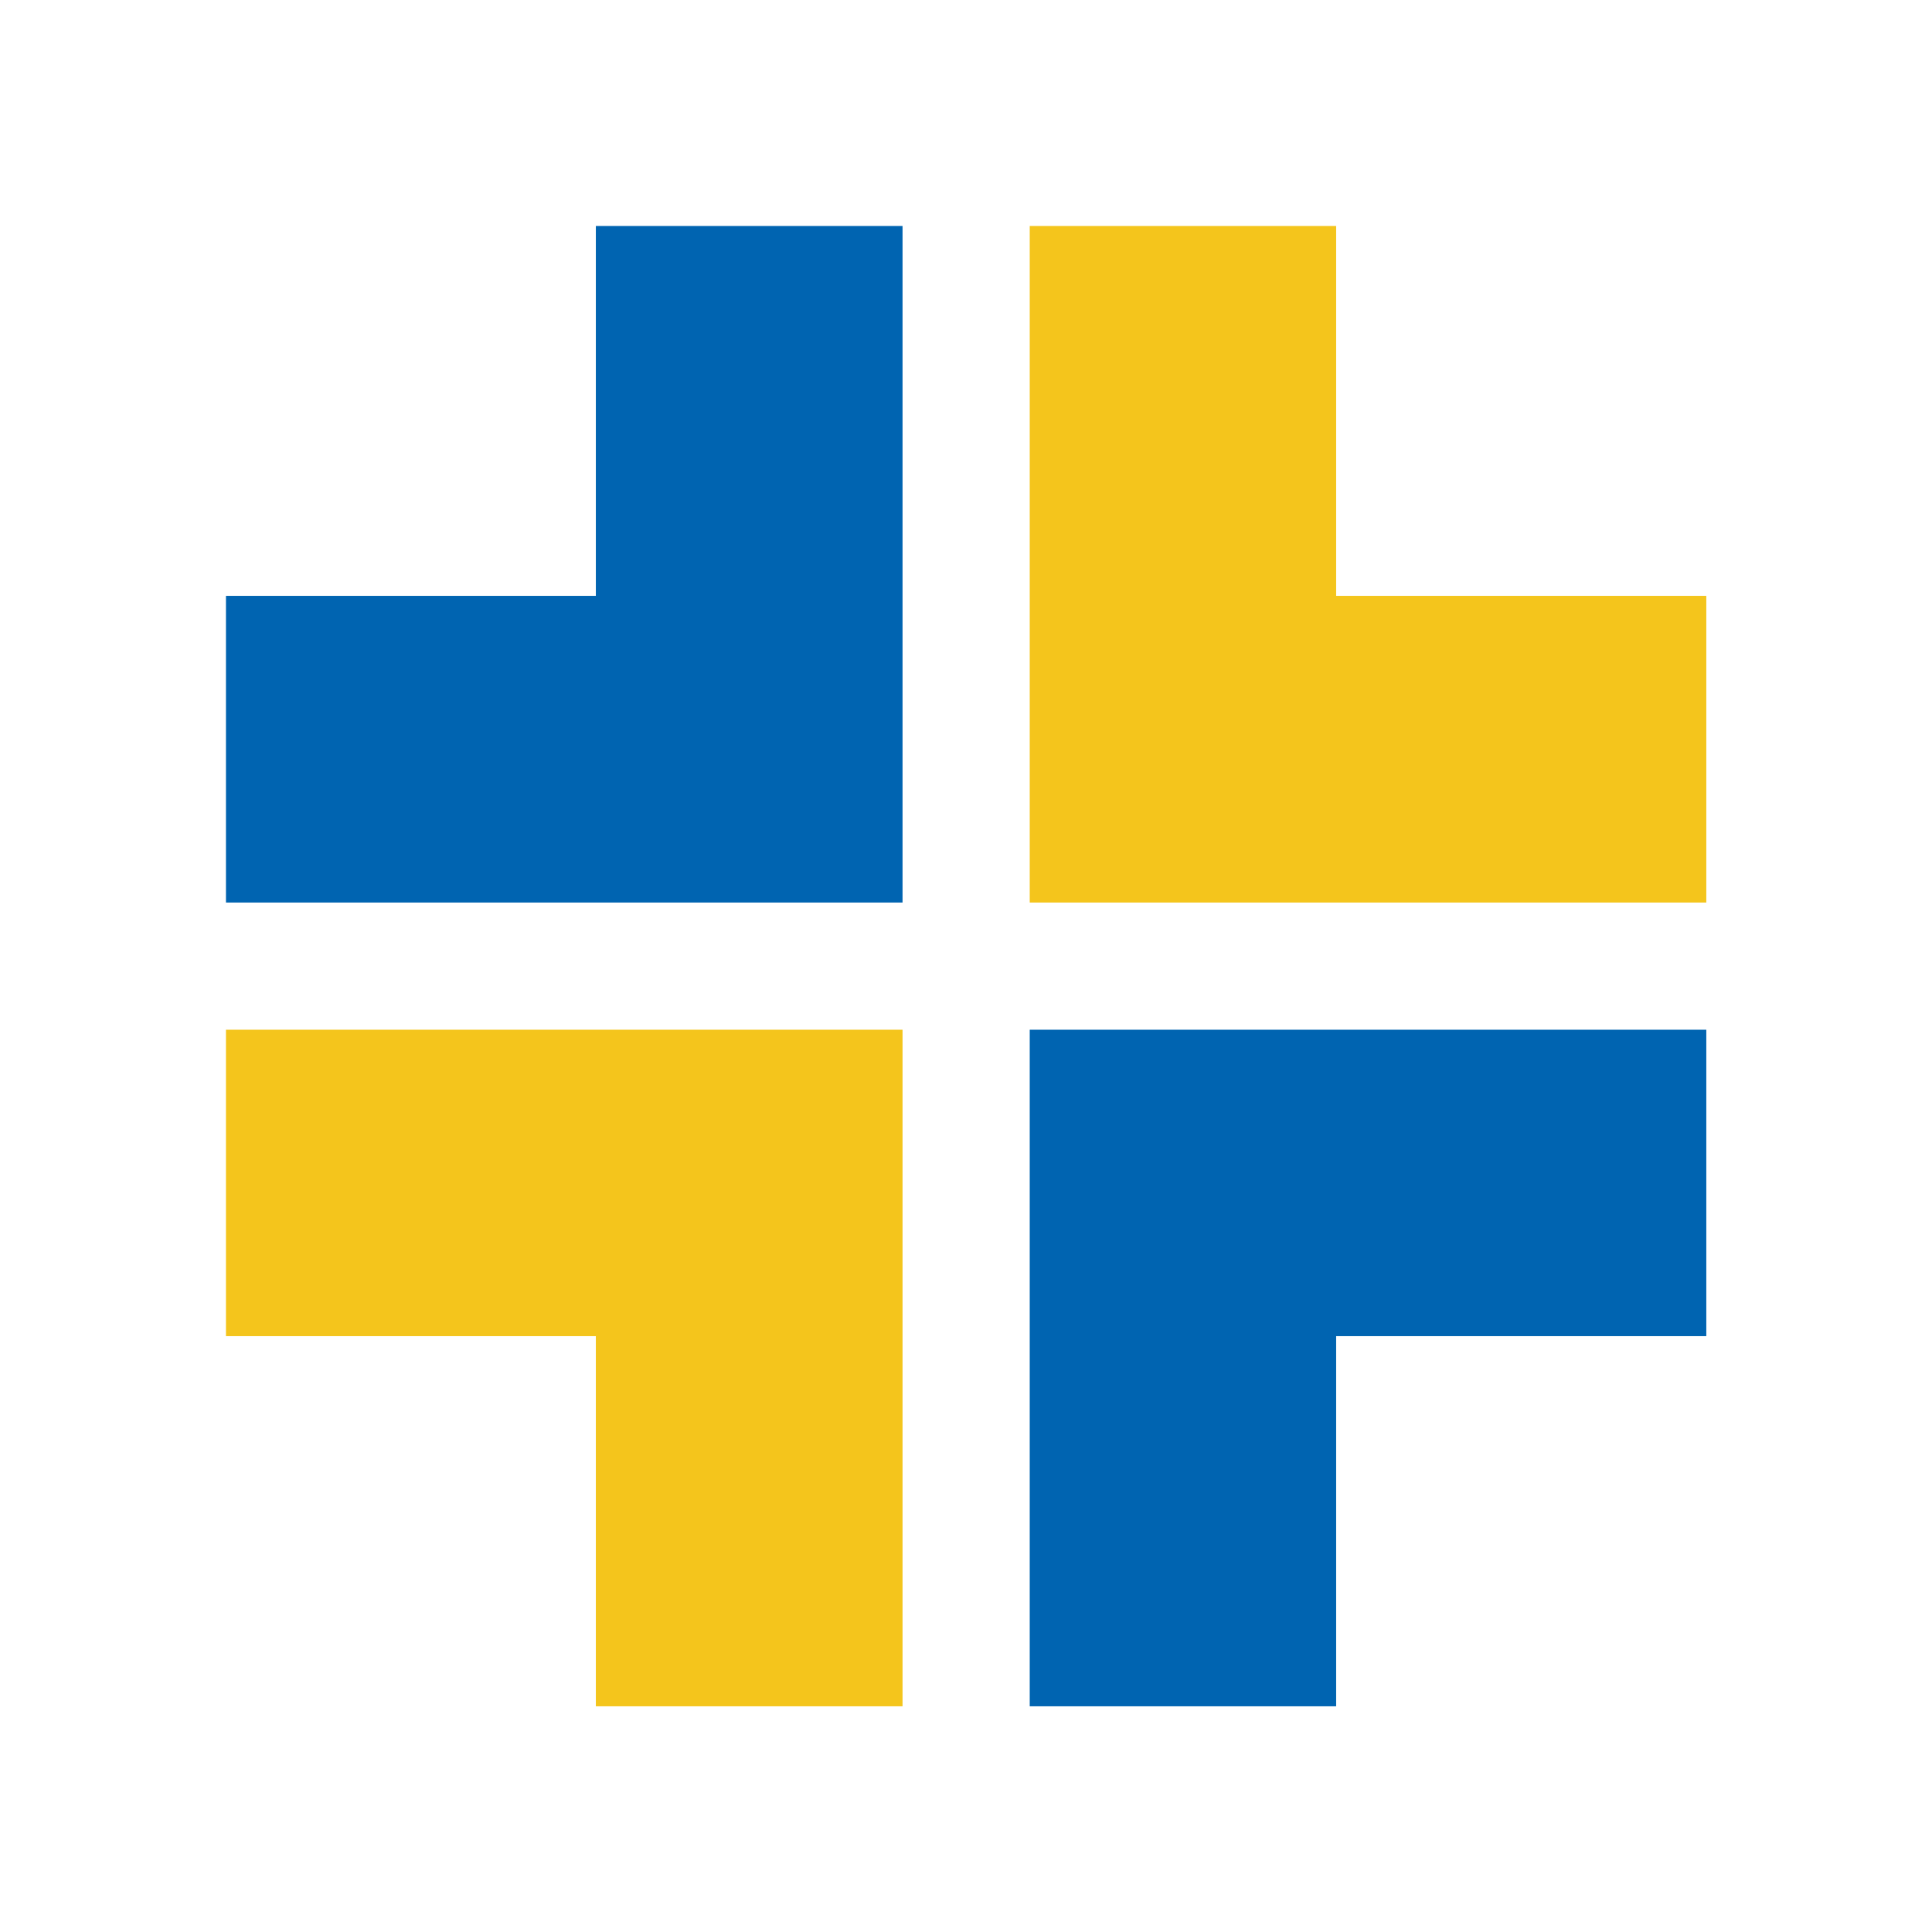 <?xml version="1.0" encoding="UTF-8"?>
<svg id="_レイヤー_2" data-name="レイヤー 2" xmlns="http://www.w3.org/2000/svg" viewBox="0 0 72.76 72.76">
  <defs>
    <style>
      .cls-1 {
        fill: none;
      }

      .cls-1, .cls-2, .cls-3 {
        stroke-width: 0px;
      }

      .cls-2 {
        fill: #f4c51c;
      }

      .cls-3 {
        fill: #0064b1;
      }
    </style>
  </defs>
  <g id="_レイヤー_1-2" data-name="レイヤー 1">
    <g>
      <g>
        <polygon class="cls-3" points="8.51 22.44 8.51 33.99 33.99 33.99 33.99 8.51 22.44 8.51 22.44 22.44 8.51 22.44"/>
        <polygon class="cls-2" points="50.32 8.51 38.78 8.51 38.78 33.99 64.26 33.99 64.26 22.44 50.32 22.44 50.32 8.51"/>
        <polygon class="cls-3" points="64.26 50.32 64.26 38.78 38.78 38.78 38.78 64.26 50.32 64.26 50.32 50.32 64.26 50.32"/>
        <polygon class="cls-2" points="22.44 64.26 33.99 64.26 33.99 38.78 8.51 38.78 8.51 50.32 22.44 50.32 22.44 64.26"/>
      </g>
      <rect class="cls-1" width="72.76" height="72.76"/>
    </g>
  </g>
</svg>